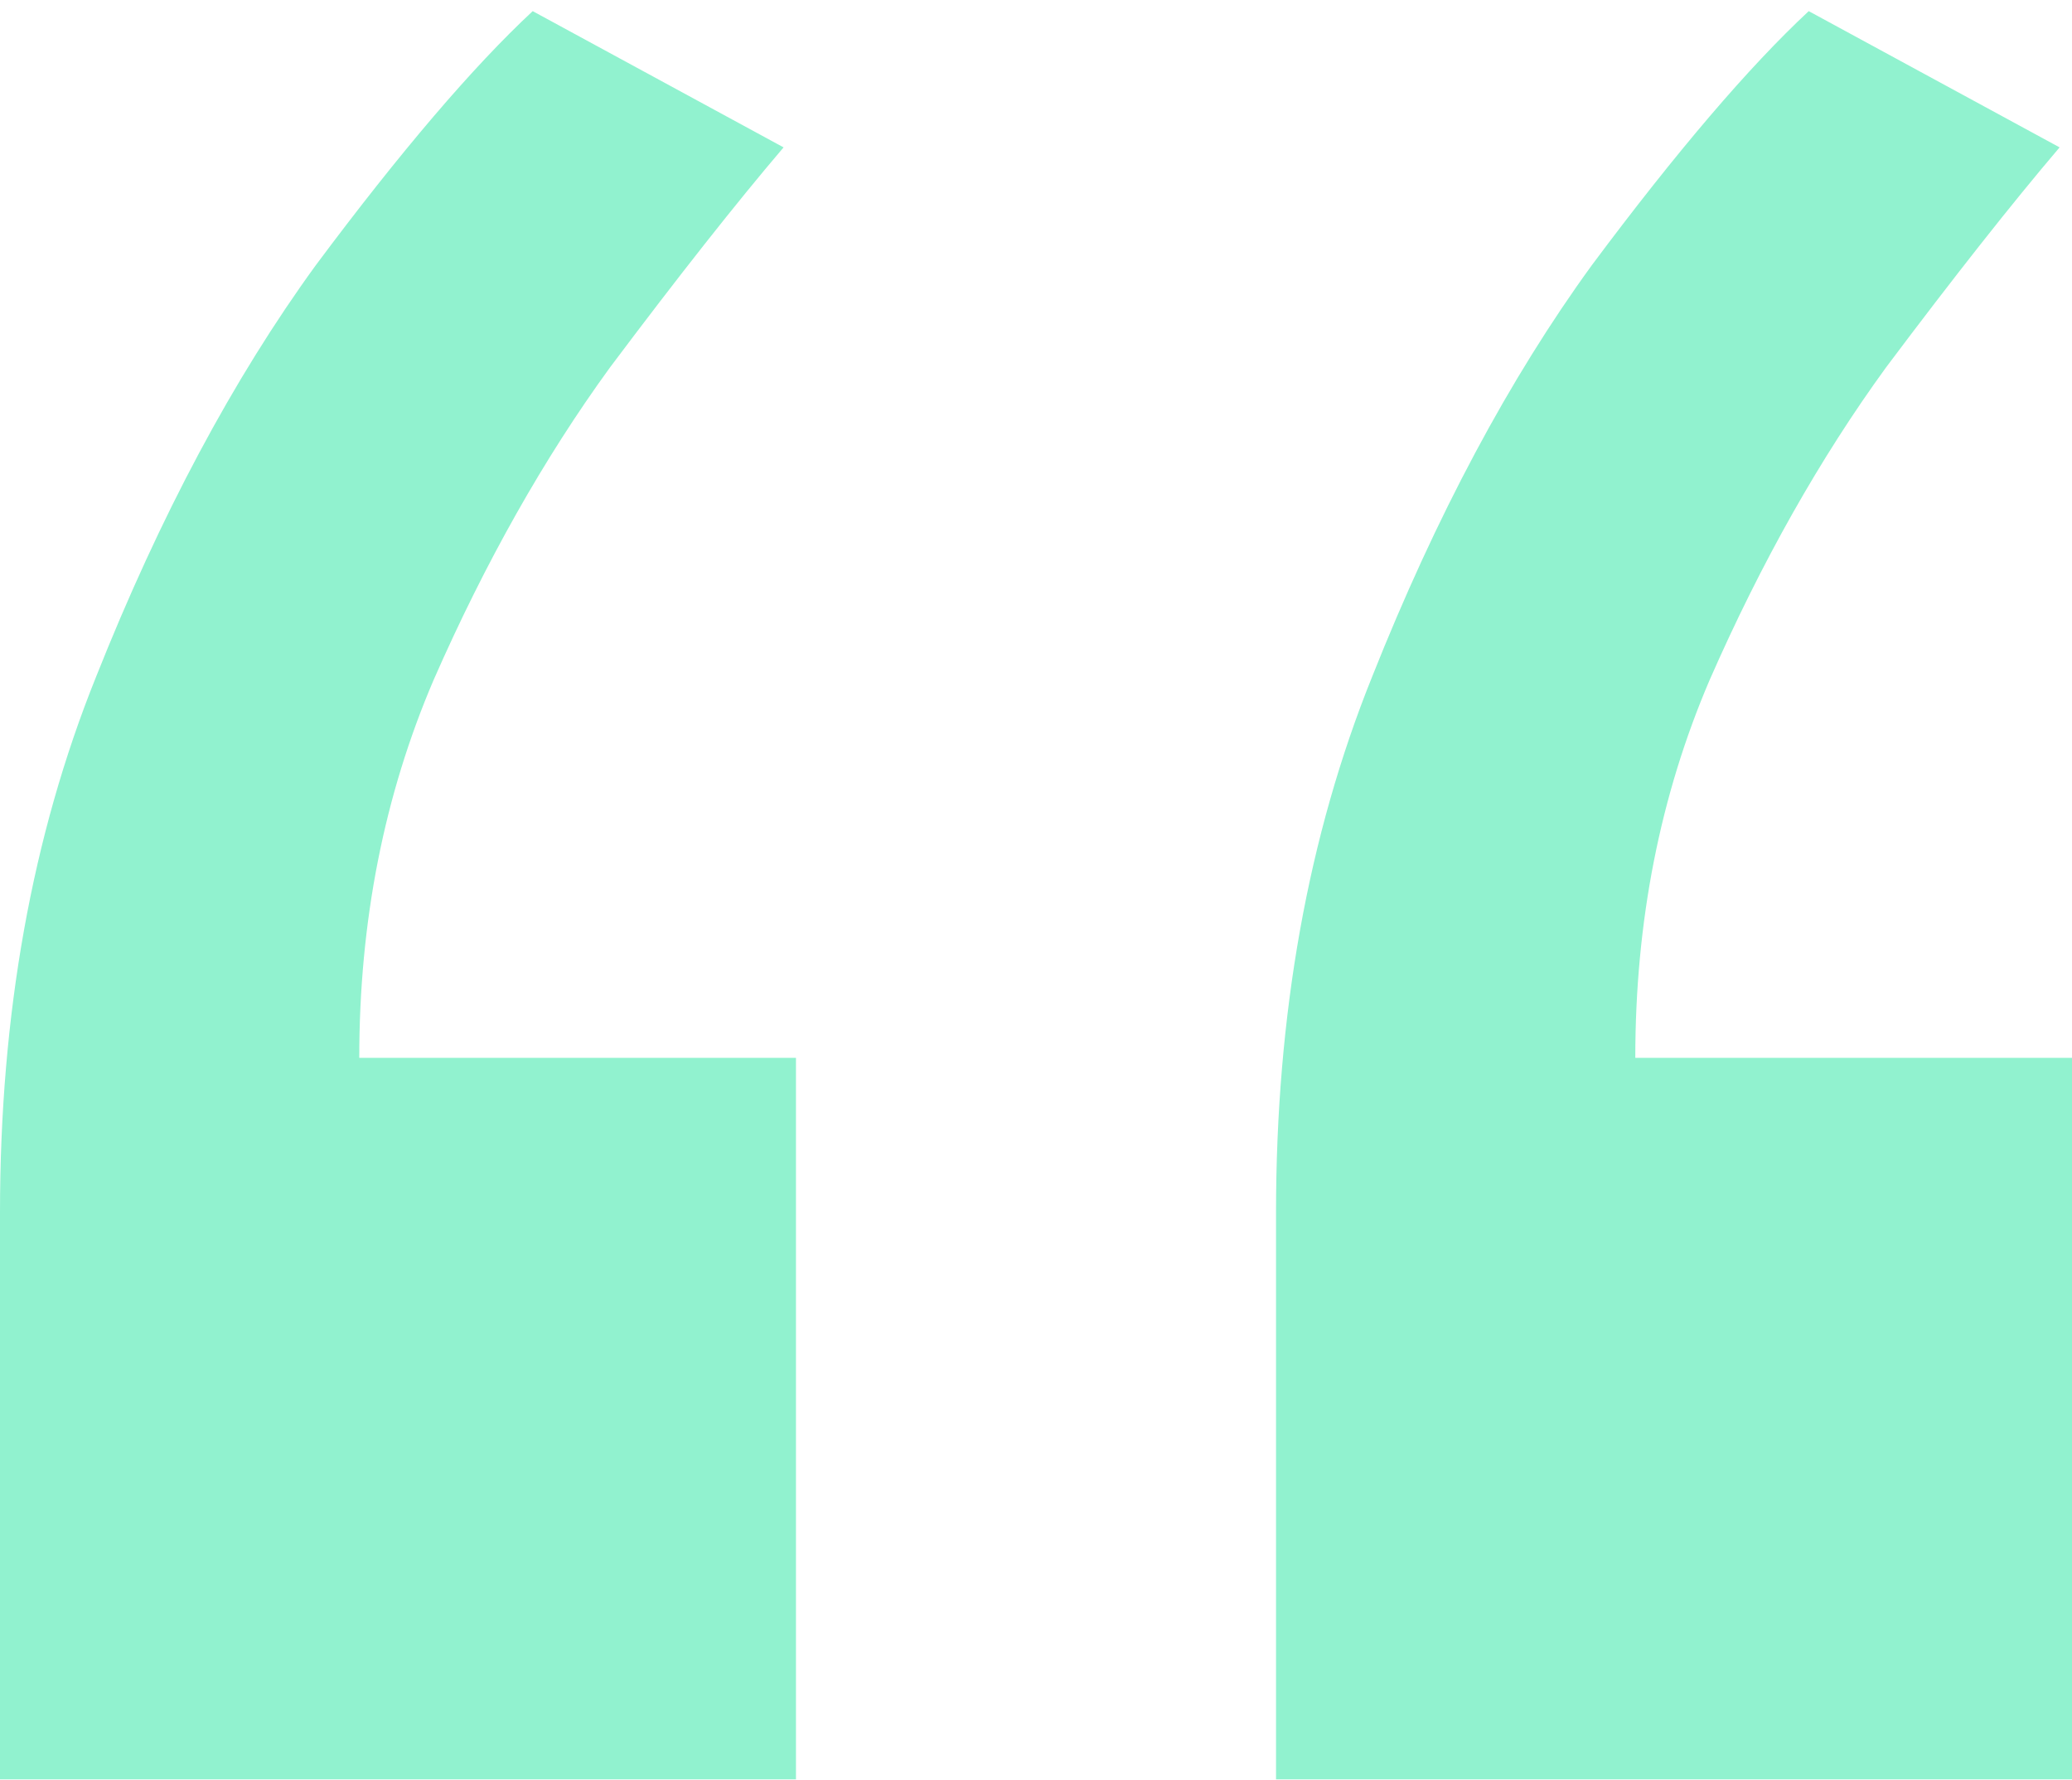 <svg width="64" height="55" viewBox="0 0 64 55" fill="none" xmlns="http://www.w3.org/2000/svg">
<path d="M39.414 54.969V37.462C39.414 31.339 40.403 25.823 42.38 20.912C44.357 15.937 46.621 11.696 49.172 8.188C51.787 4.681 54.019 2.066 55.868 0.344L63.617 4.553C62.151 6.275 60.365 8.539 58.26 11.345C56.219 14.151 54.402 17.372 52.807 21.007C51.276 24.579 50.511 28.469 50.511 32.679H64V54.969H39.414ZM0 54.969V37.462C0 31.339 0.989 25.823 2.966 20.912C4.943 15.937 7.207 11.696 9.758 8.188C12.373 4.681 14.605 2.066 16.454 0.344L24.203 4.553C22.736 6.275 20.951 8.539 18.846 11.345C16.805 14.151 14.988 17.372 13.393 21.007C11.863 24.579 11.097 28.469 11.097 32.679H24.586V54.969H0Z" fill="#91F2CF"/>
</svg>
